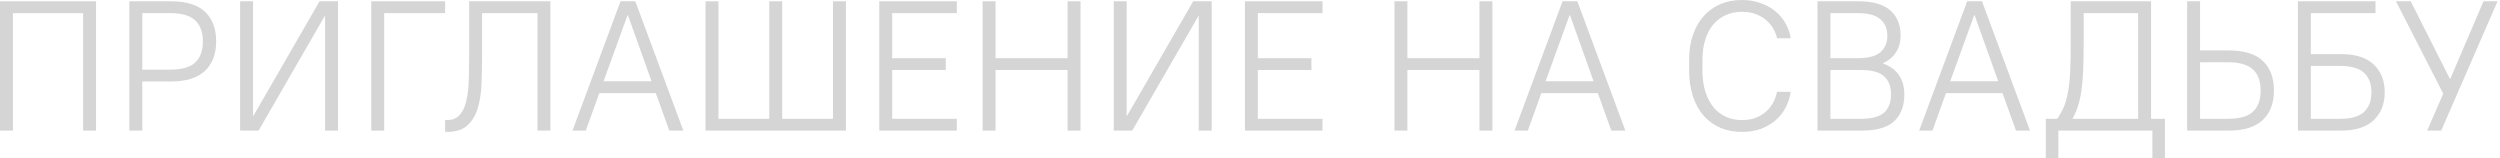 <?xml version="1.0" encoding="UTF-8"?> <svg xmlns="http://www.w3.org/2000/svg" viewBox="0 0 189.285 11.998" fill="none"><path d="M0 9.888V0.098H7.273V9.888H6.294V0.993H0.979V9.888H0Z" fill="#D5D5D5"></path><path d="M9.793 9.888V0.098H12.94C14.106 0.098 14.968 0.364 15.528 0.895C16.087 1.427 16.367 2.173 16.367 3.133C16.367 4.084 16.082 4.83 15.514 5.371C14.945 5.902 14.087 6.168 12.94 6.168H10.772V9.888H9.793ZM12.87 0.993H10.772V5.273H12.87C13.756 5.273 14.39 5.096 14.772 4.741C15.164 4.378 15.36 3.842 15.36 3.133C15.36 2.434 15.164 1.902 14.772 1.539C14.381 1.175 13.747 0.993 12.87 0.993Z" fill="#D5D5D5"></path><path d="M18.18 9.888V0.098H19.159V8.769H19.187L24.194 0.098H25.592V9.888H24.613V1.217H24.585L19.578 9.888H18.18Z" fill="#D5D5D5"></path><path d="M28.109 9.888V0.098H33.704V0.993H29.088V9.888H28.109Z" fill="#D5D5D5"></path><path d="M33.702 9.986V9.091H33.842C34.252 9.091 34.569 8.965 34.793 8.714C35.026 8.462 35.194 8.117 35.296 7.679C35.408 7.231 35.473 6.709 35.492 6.112C35.511 5.506 35.52 4.853 35.52 4.154V0.098H41.674V9.888H40.695V0.993H36.499V4.154C36.499 4.919 36.485 5.655 36.457 6.364C36.429 7.063 36.331 7.683 36.163 8.224C35.996 8.765 35.73 9.194 35.366 9.511C35.012 9.828 34.504 9.986 33.842 9.986H33.702Z" fill="#D5D5D5"></path><path d="M43.346 9.888L46.983 0.098H48.102L51.738 9.888H50.675L49.654 7.049H45.374L44.353 9.888H43.346ZM45.696 6.154H49.333L47.542 1.147H47.514L45.696 6.154Z" fill="#D5D5D5"></path><path d="M53.419 9.888V0.098H54.398V8.993H58.244V0.098H59.223V8.993H63.069V0.098H64.049V9.888H53.419Z" fill="#D5D5D5"></path><path d="M66.572 9.888V0.098H72.446V0.993H67.551V4.406H71.607V5.301H67.551V8.993H72.446V9.888H66.572Z" fill="#D5D5D5"></path><path d="M74.398 9.888V0.098H75.377V4.406H80.832V0.098H81.811V9.888H80.832V5.301H75.377V9.888H74.398Z" fill="#D5D5D5"></path><path d="M84.328 9.888V0.098H85.307V8.769H85.335L90.342 0.098H91.741V9.888H90.762V1.217H90.734L85.727 9.888H84.328Z" fill="#D5D5D5"></path><path d="M94.258 9.888V0.098H100.132V0.993H95.237V4.406H99.293V5.301H95.237V8.993H100.132V9.888H94.258Z" fill="#D5D5D5"></path><path d="M105.581 9.888V0.098H106.56V4.406H112.015V0.098H112.994V9.888H112.015V5.301H106.56V9.888H105.581Z" fill="#D5D5D5"></path><path d="M114.672 9.888L118.308 0.098H119.427L123.063 9.888H122.001L120.979 7.049H116.7L115.679 9.888H114.672ZM117.021 6.154H120.658L118.868 1.147H118.84L117.021 6.154Z" fill="#D5D5D5"></path><path d="M131.877 9.986C131.29 9.986 130.754 9.884 130.269 9.679C129.784 9.473 129.364 9.175 129.01 8.783C128.655 8.383 128.381 7.893 128.185 7.315C127.989 6.727 127.891 6.056 127.891 5.301V4.546C127.891 3.828 127.989 3.189 128.185 2.629C128.381 2.061 128.655 1.585 129.01 1.203C129.364 0.811 129.784 0.513 130.269 0.308C130.763 0.103 131.299 0 131.877 0C132.408 0 132.884 0.079 133.304 0.238C133.732 0.387 134.106 0.592 134.423 0.853C134.74 1.114 134.996 1.422 135.192 1.776C135.388 2.121 135.518 2.494 135.583 2.895H134.549C134.483 2.615 134.376 2.354 134.227 2.112C134.078 1.87 133.891 1.66 133.667 1.483C133.444 1.296 133.182 1.152 132.884 1.049C132.586 0.946 132.25 0.895 131.877 0.895C131.448 0.895 131.052 0.974 130.688 1.133C130.325 1.291 130.007 1.525 129.737 1.832C129.476 2.14 129.271 2.522 129.122 2.979C128.973 3.427 128.898 3.949 128.898 4.546V5.301C128.898 5.926 128.973 6.476 129.122 6.951C129.28 7.427 129.49 7.823 129.751 8.14C130.021 8.457 130.339 8.695 130.702 8.853C131.066 9.012 131.458 9.091 131.877 9.091C132.25 9.091 132.586 9.04 132.884 8.937C133.182 8.825 133.444 8.676 133.667 8.49C133.891 8.303 134.078 8.079 134.227 7.818C134.376 7.548 134.483 7.259 134.549 6.951H135.583C135.518 7.38 135.388 7.781 135.192 8.154C134.996 8.527 134.74 8.849 134.423 9.119C134.106 9.39 133.732 9.604 133.304 9.763C132.884 9.912 132.408 9.986 131.877 9.986Z" fill="#D5D5D5"></path><path d="M137.61 9.888V0.098H140.687C141.806 0.098 142.622 0.331 143.135 0.797C143.648 1.254 143.904 1.888 143.904 2.699C143.904 3.184 143.788 3.604 143.555 3.958C143.331 4.312 143.004 4.588 142.575 4.783V4.811C143.107 4.998 143.508 5.292 143.778 5.692C144.049 6.084 144.184 6.569 144.184 7.147C144.184 8.024 143.928 8.7 143.415 9.175C142.902 9.651 142.086 9.888 140.967 9.888H137.61ZM140.617 0.993H138.589V4.406H140.617C141.438 4.406 142.021 4.257 142.366 3.958C142.72 3.65 142.897 3.231 142.897 2.699C142.897 2.168 142.72 1.753 142.366 1.455C142.021 1.147 141.438 0.993 140.617 0.993ZM140.897 5.301H138.589V8.993H140.897C141.718 8.993 142.3 8.839 142.646 8.532C143 8.215 143.177 7.753 143.177 7.147C143.177 6.541 143 6.084 142.646 5.776C142.3 5.459 141.718 5.301 140.897 5.301Z" fill="#D5D5D5"></path><path d="M145.308 9.888L148.944 0.098H150.063L153.7 9.888H152.637L151.616 7.049H147.336L146.315 9.888H145.308ZM147.657 6.154H151.294L149.504 1.147H149.476L147.657 6.154Z" fill="#D5D5D5"></path><path d="M154.894 11.986V8.993H155.762C155.967 8.695 156.135 8.392 156.265 8.084C156.396 7.767 156.498 7.399 156.573 6.979C156.657 6.55 156.713 6.042 156.741 5.455C156.769 4.867 156.783 4.154 156.783 3.315V0.098H162.867V8.993H163.916V11.986H162.965V9.888H155.846V11.986H154.894ZM156.909 8.993H161.888V0.993H157.762V3.315C157.762 4.126 157.748 4.825 157.72 5.413C157.692 5.991 157.645 6.499 157.58 6.937C157.515 7.376 157.426 7.758 157.314 8.084C157.212 8.401 157.076 8.704 156.909 8.993Z" fill="#D5D5D5"></path><path d="M165.597 9.888V0.098H166.576V3.818H168.744C169.909 3.818 170.772 4.084 171.331 4.616C171.891 5.147 172.17 5.893 172.17 6.853C172.17 7.804 171.886 8.55 171.317 9.091C170.748 9.623 169.891 9.888 168.744 9.888H165.597ZM166.576 8.993H168.674C169.56 8.993 170.194 8.816 170.576 8.462C170.968 8.098 171.163 7.562 171.163 6.853C171.163 6.145 170.968 5.613 170.576 5.259C170.194 4.895 169.56 4.713 168.674 4.713H166.576V8.993Z" fill="#D5D5D5"></path><path d="M173.983 9.888V0.098H179.858V0.993H174.962V4.098H177.27C178.352 4.098 179.168 4.359 179.718 4.881C180.277 5.403 180.557 6.107 180.557 6.993C180.557 7.87 180.277 8.574 179.718 9.105C179.158 9.627 178.342 9.888 177.27 9.888H173.983ZM177.2 4.993H174.962V8.993H177.2C178.021 8.993 178.617 8.821 178.99 8.476C179.363 8.131 179.55 7.637 179.55 6.993C179.55 6.35 179.363 5.856 178.99 5.511C178.617 5.166 178.021 4.993 177.2 4.993Z" fill="#D5D5D5"></path><path d="M183.771 9.888L184.988 7.091L181.408 0.098H182.526L185.491 5.972H185.519L188.037 0.098H189.1L184.834 9.888H183.771Z" fill="#D5D5D5"></path></svg> 